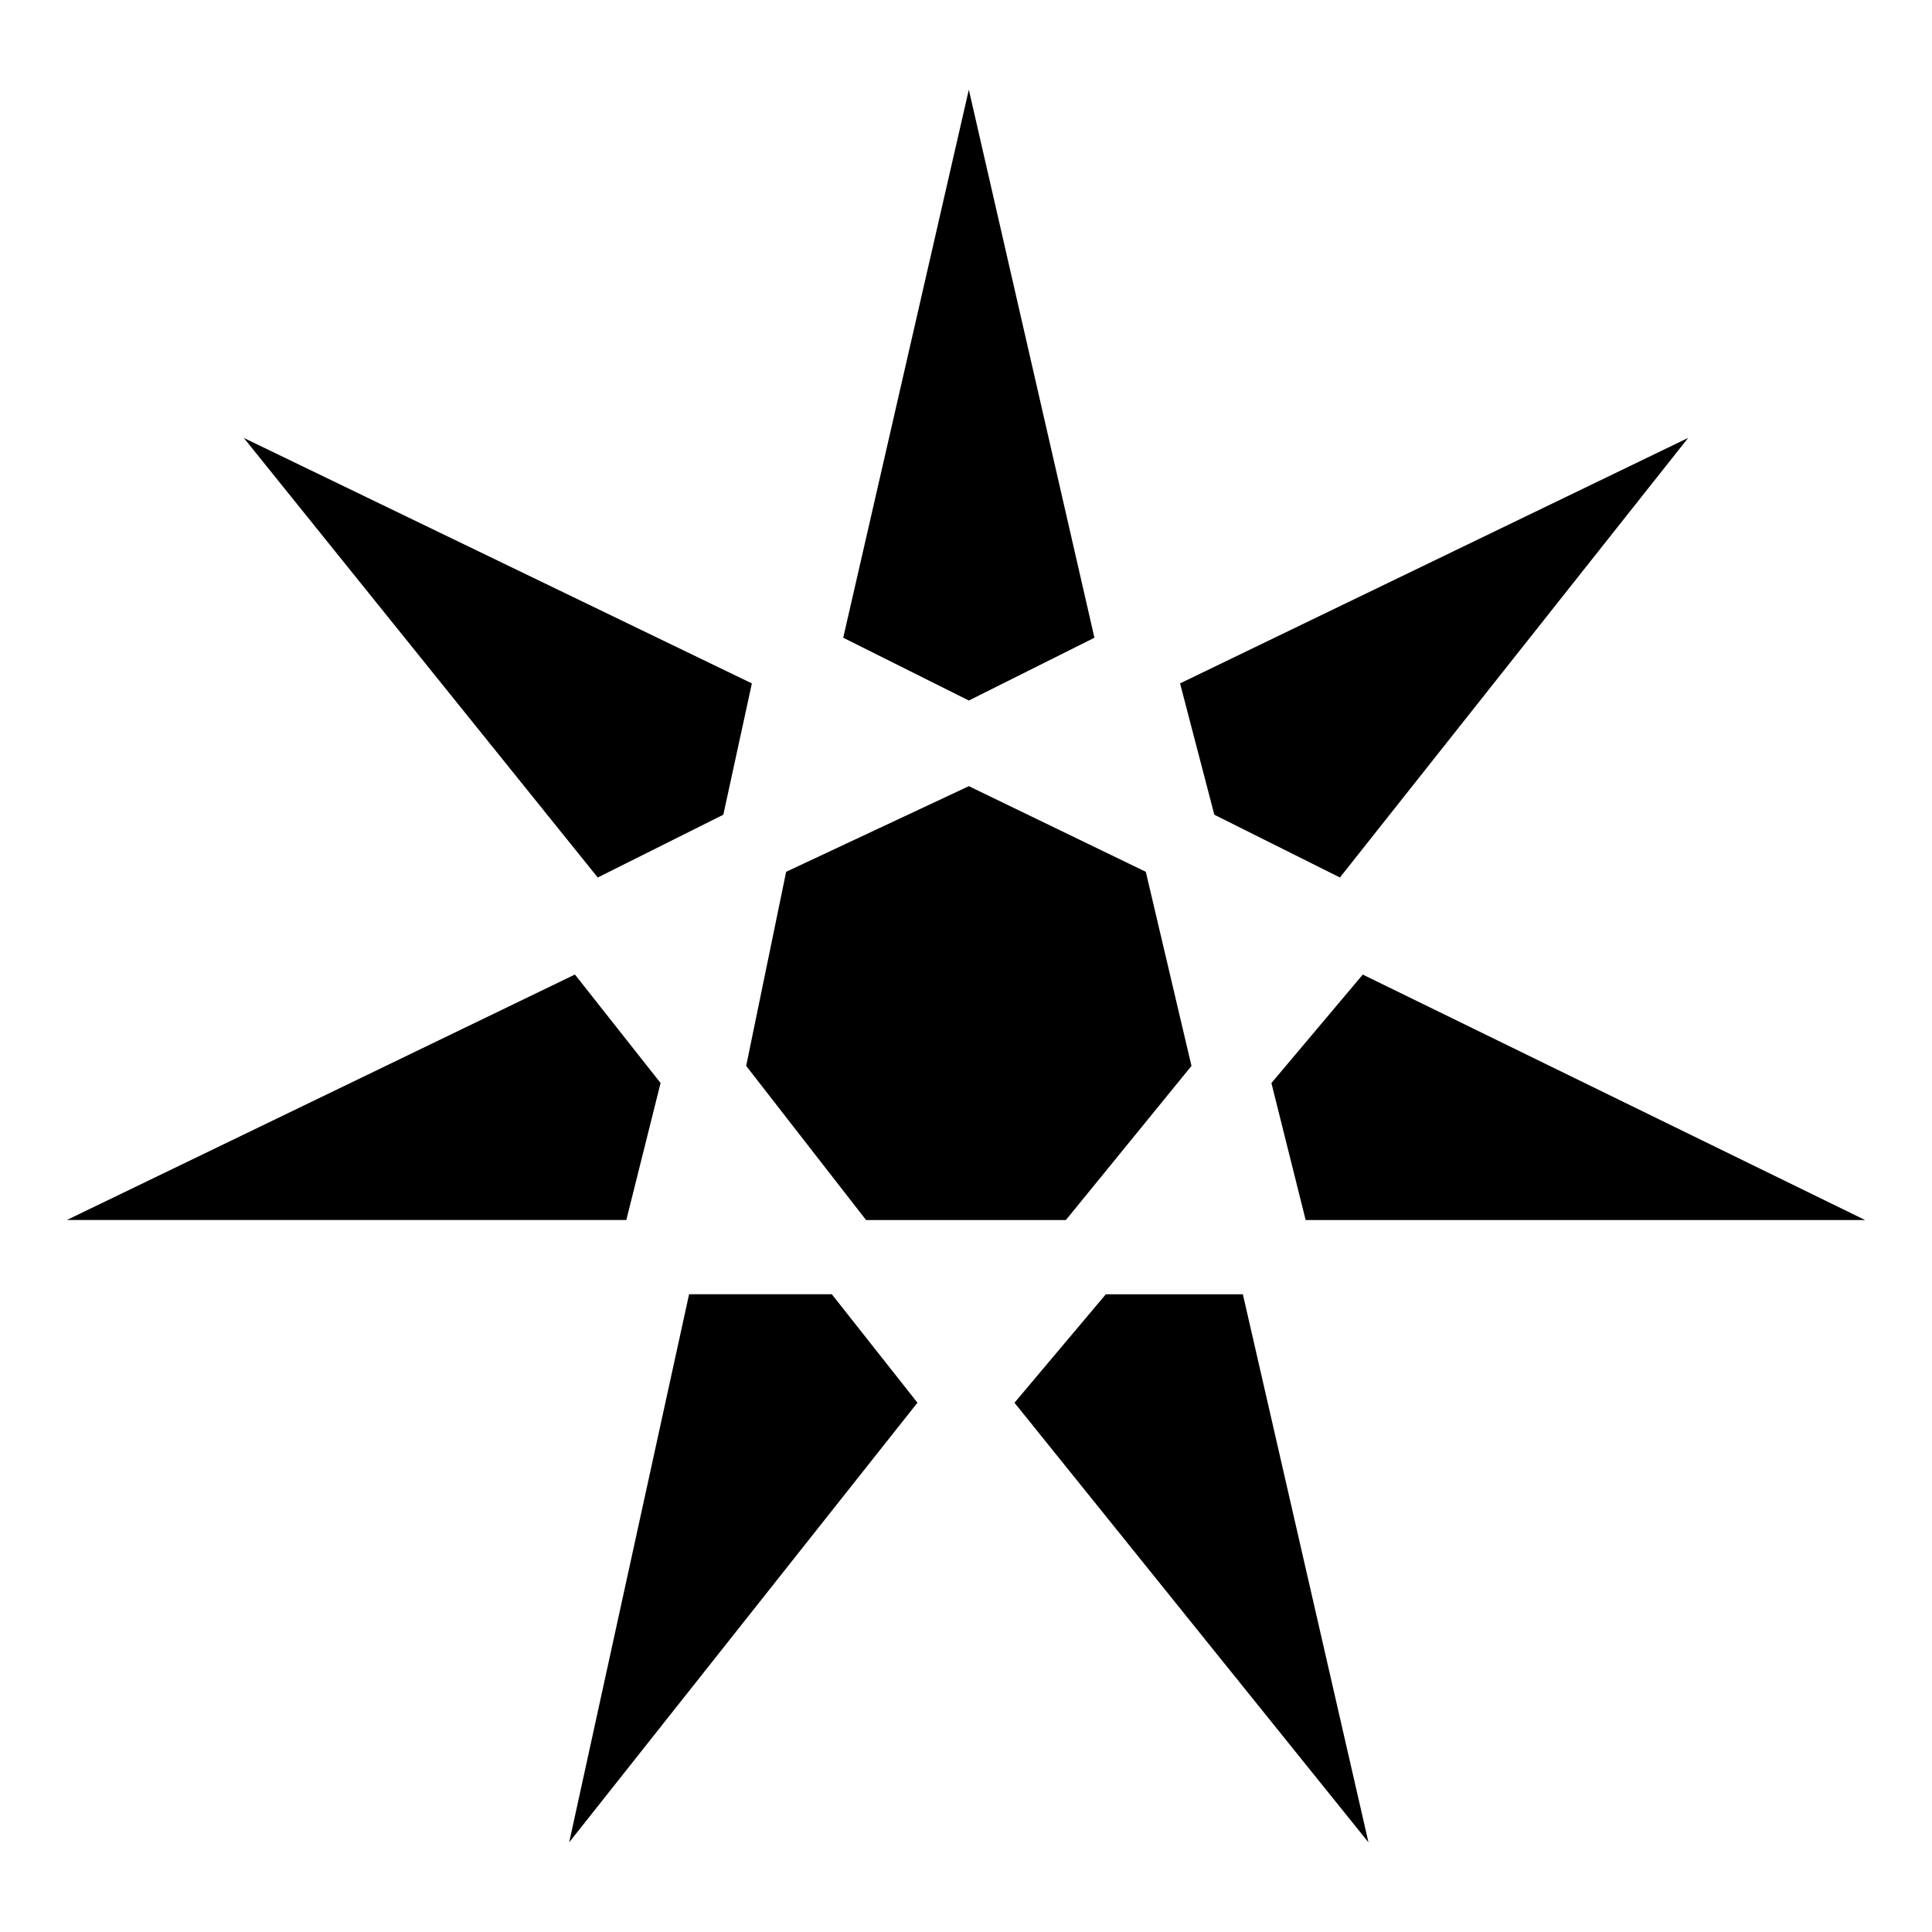 <?xml version="1.0" encoding="UTF-8"?>
<!-- Uploaded to: SVG Repo, www.svgrepo.com, Generator: SVG Repo Mixer Tools -->
<svg fill="#000000" width="800px" height="800px" version="1.1" viewBox="144 144 512 512" xmlns="http://www.w3.org/2000/svg">
 <path d="m456.73 325.11 9.078 34.797 33.285 16.641 92.289-116.5-134.65 65.055zm-9.078 49.926-46.902-22.695-48.414 22.695-10.59 51.441 31.773 40.848h52.953l33.285-40.848zm-13.617-62.031-33.285-145.24-33.285 145.24 33.285 16.641zm46.902 118.01 9.078 36.312h148.27l-133.14-65.055-24.207 28.746zm25.719 201.22-33.285-145.24h-36.312l-24.207 28.746 93.801 116.5zm-119.52-116.5-22.695-28.746h-37.824l-31.773 145.24 92.289-116.5zm-68.082-84.727-22.695-28.746-134.65 65.055h148.27l9.078-36.312zm-110.45-170.96 93.801 116.5 33.285-16.641 7.566-34.797-134.65-65.055z"/>
</svg>